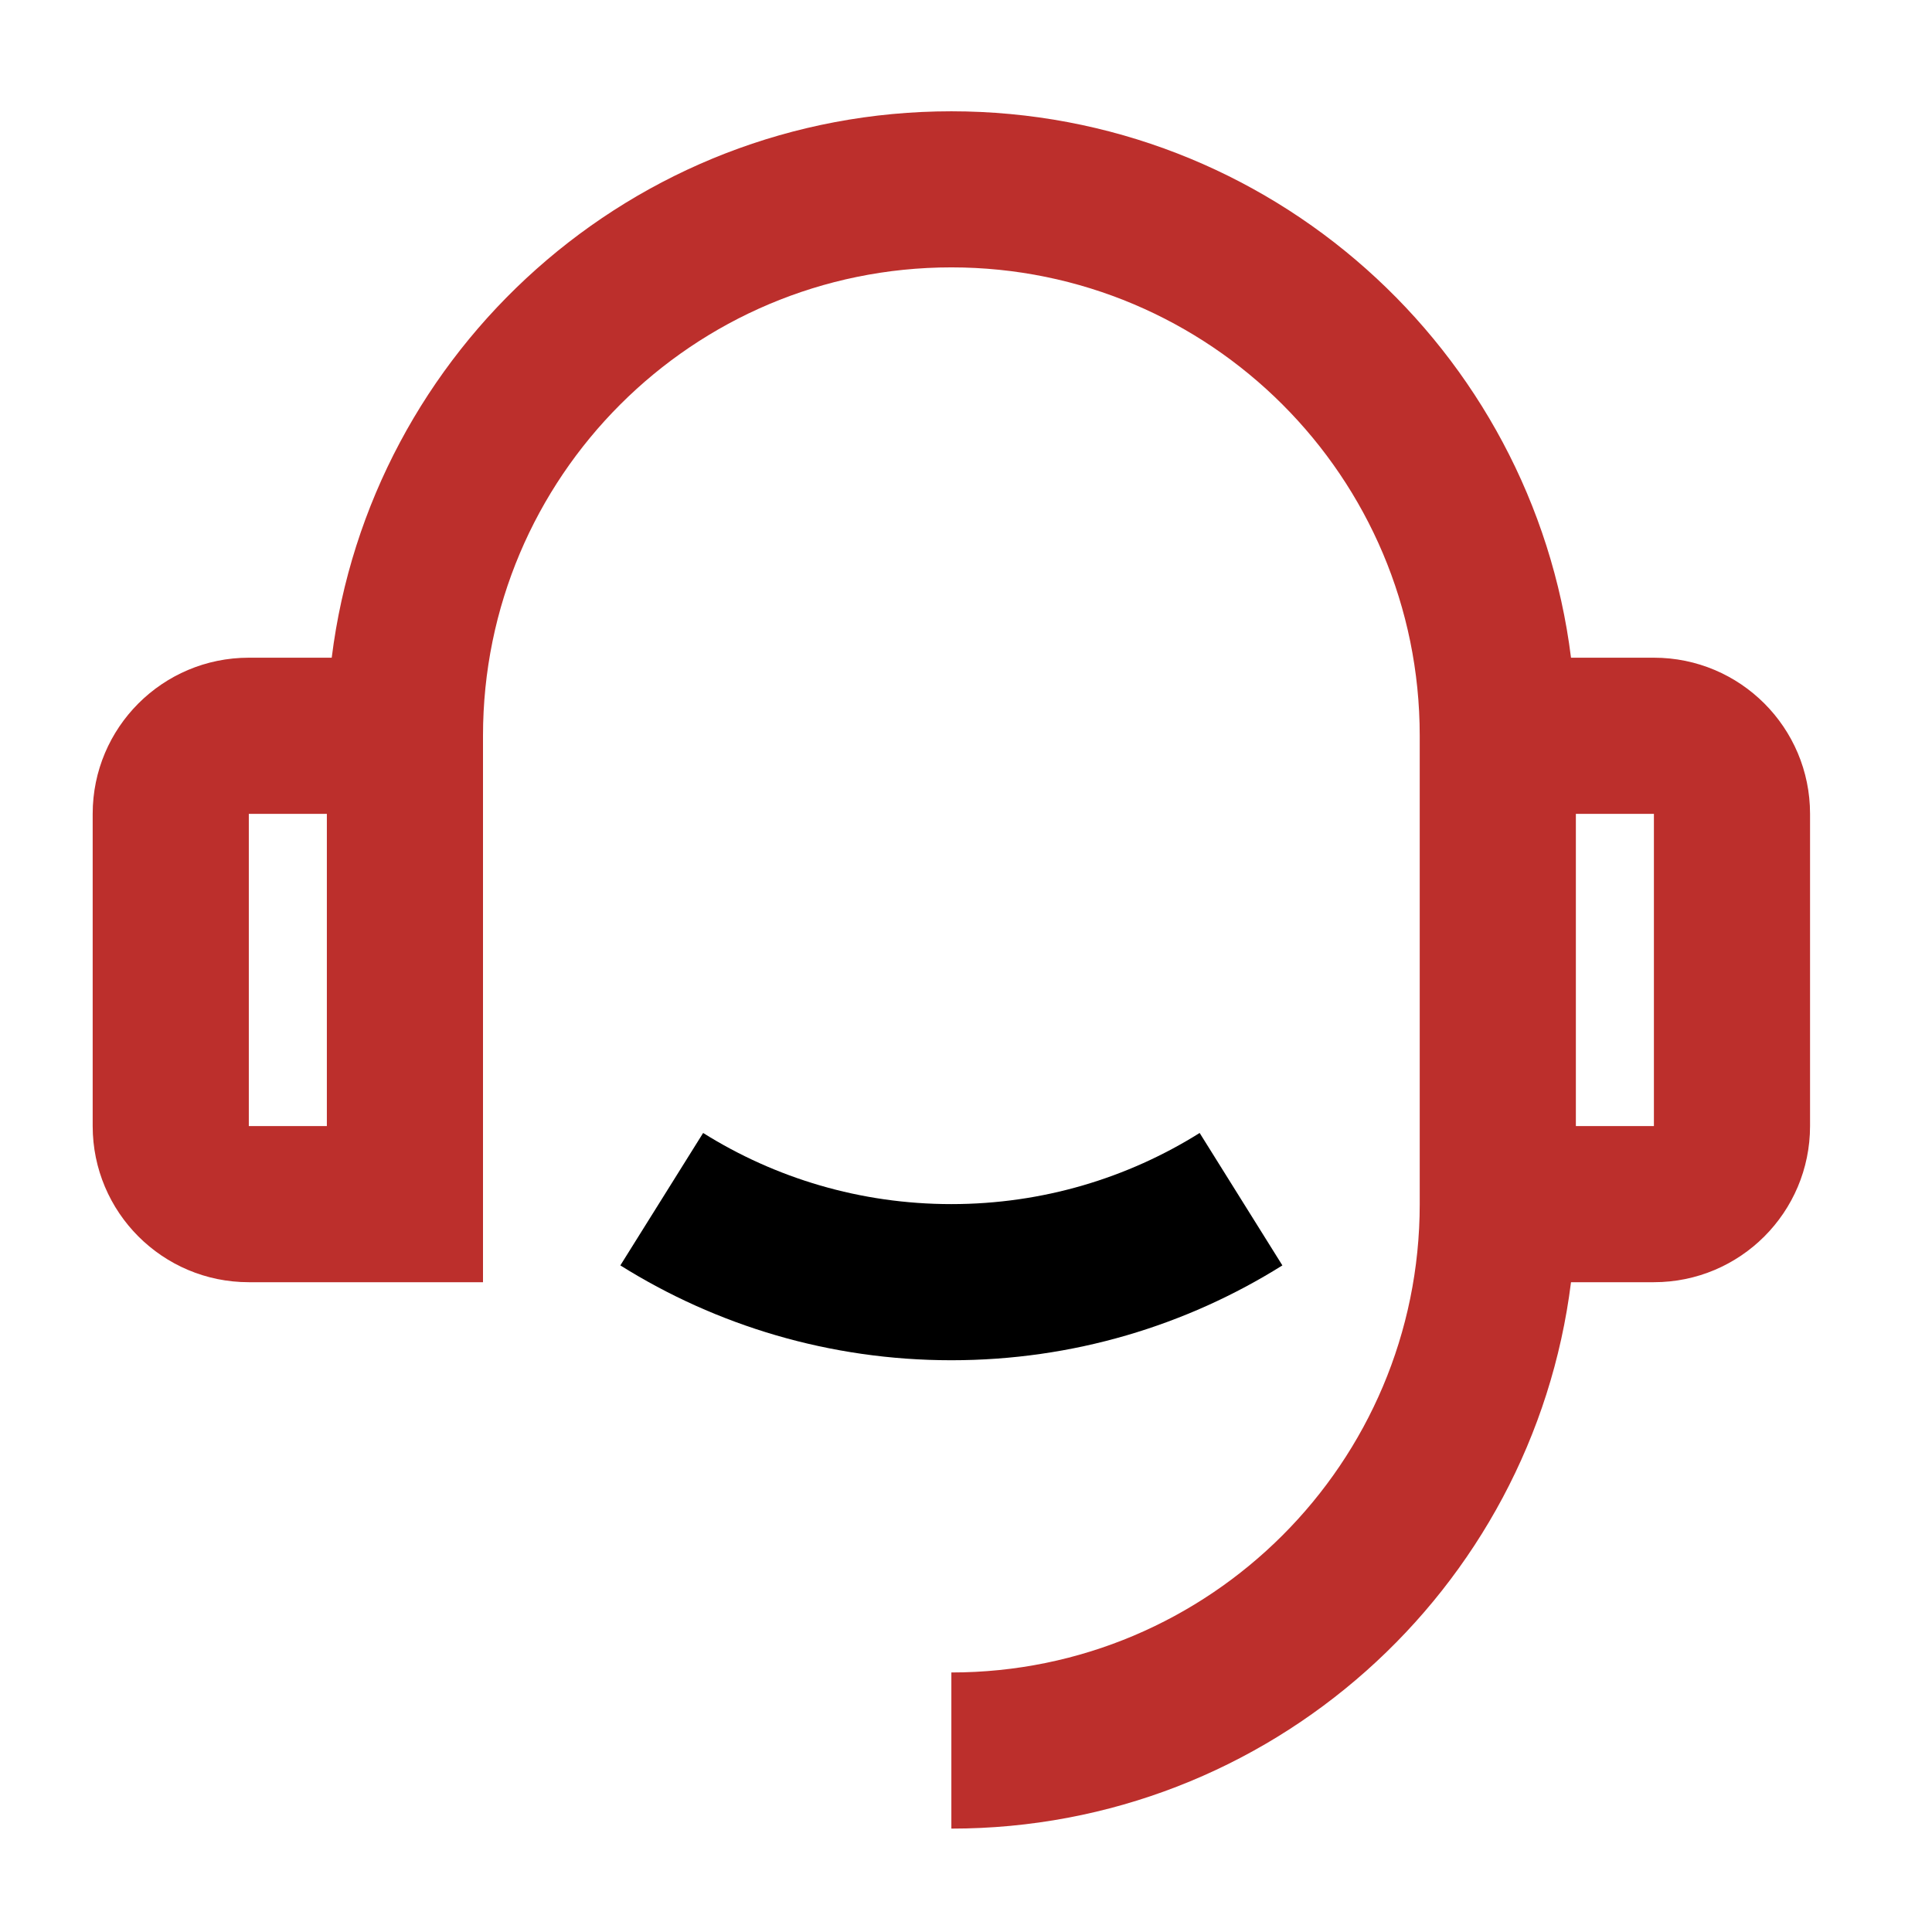 <svg xmlns="http://www.w3.org/2000/svg" fill="none" viewBox="0 0 33 33" height="33" width="33">
<path fill="#BC2F2C" d="M26.834 11.234H28.25C29.723 11.234 30.917 12.428 30.917 13.901V19.234C30.917 20.707 29.723 21.901 28.25 21.901H26.834C26.178 27.163 21.689 31.234 16.25 31.234V28.567C20.668 28.567 24.25 24.986 24.25 20.567V12.567C24.25 8.149 20.668 4.567 16.25 4.567C11.832 4.567 8.25 8.149 8.25 12.567V21.901H4.25C2.777 21.901 1.583 20.707 1.583 19.234V13.901C1.583 12.428 2.777 11.234 4.25 11.234H5.666C6.322 5.972 10.81 1.901 16.25 1.901C21.689 1.901 26.178 5.972 26.834 11.234ZM4.25 13.901V19.234H5.583V13.901H4.25ZM26.917 13.901V19.234H28.25V13.901H26.917Z"></path>
<path fill="black" d="M12.01 19.352L10.596 21.614C12.235 22.641 14.174 23.234 16.25 23.234C18.327 23.234 20.265 22.641 21.904 21.614L20.491 19.352C19.262 20.122 17.808 20.567 16.25 20.567C14.693 20.567 13.239 20.122 12.01 19.352Z"></path>
</svg>
